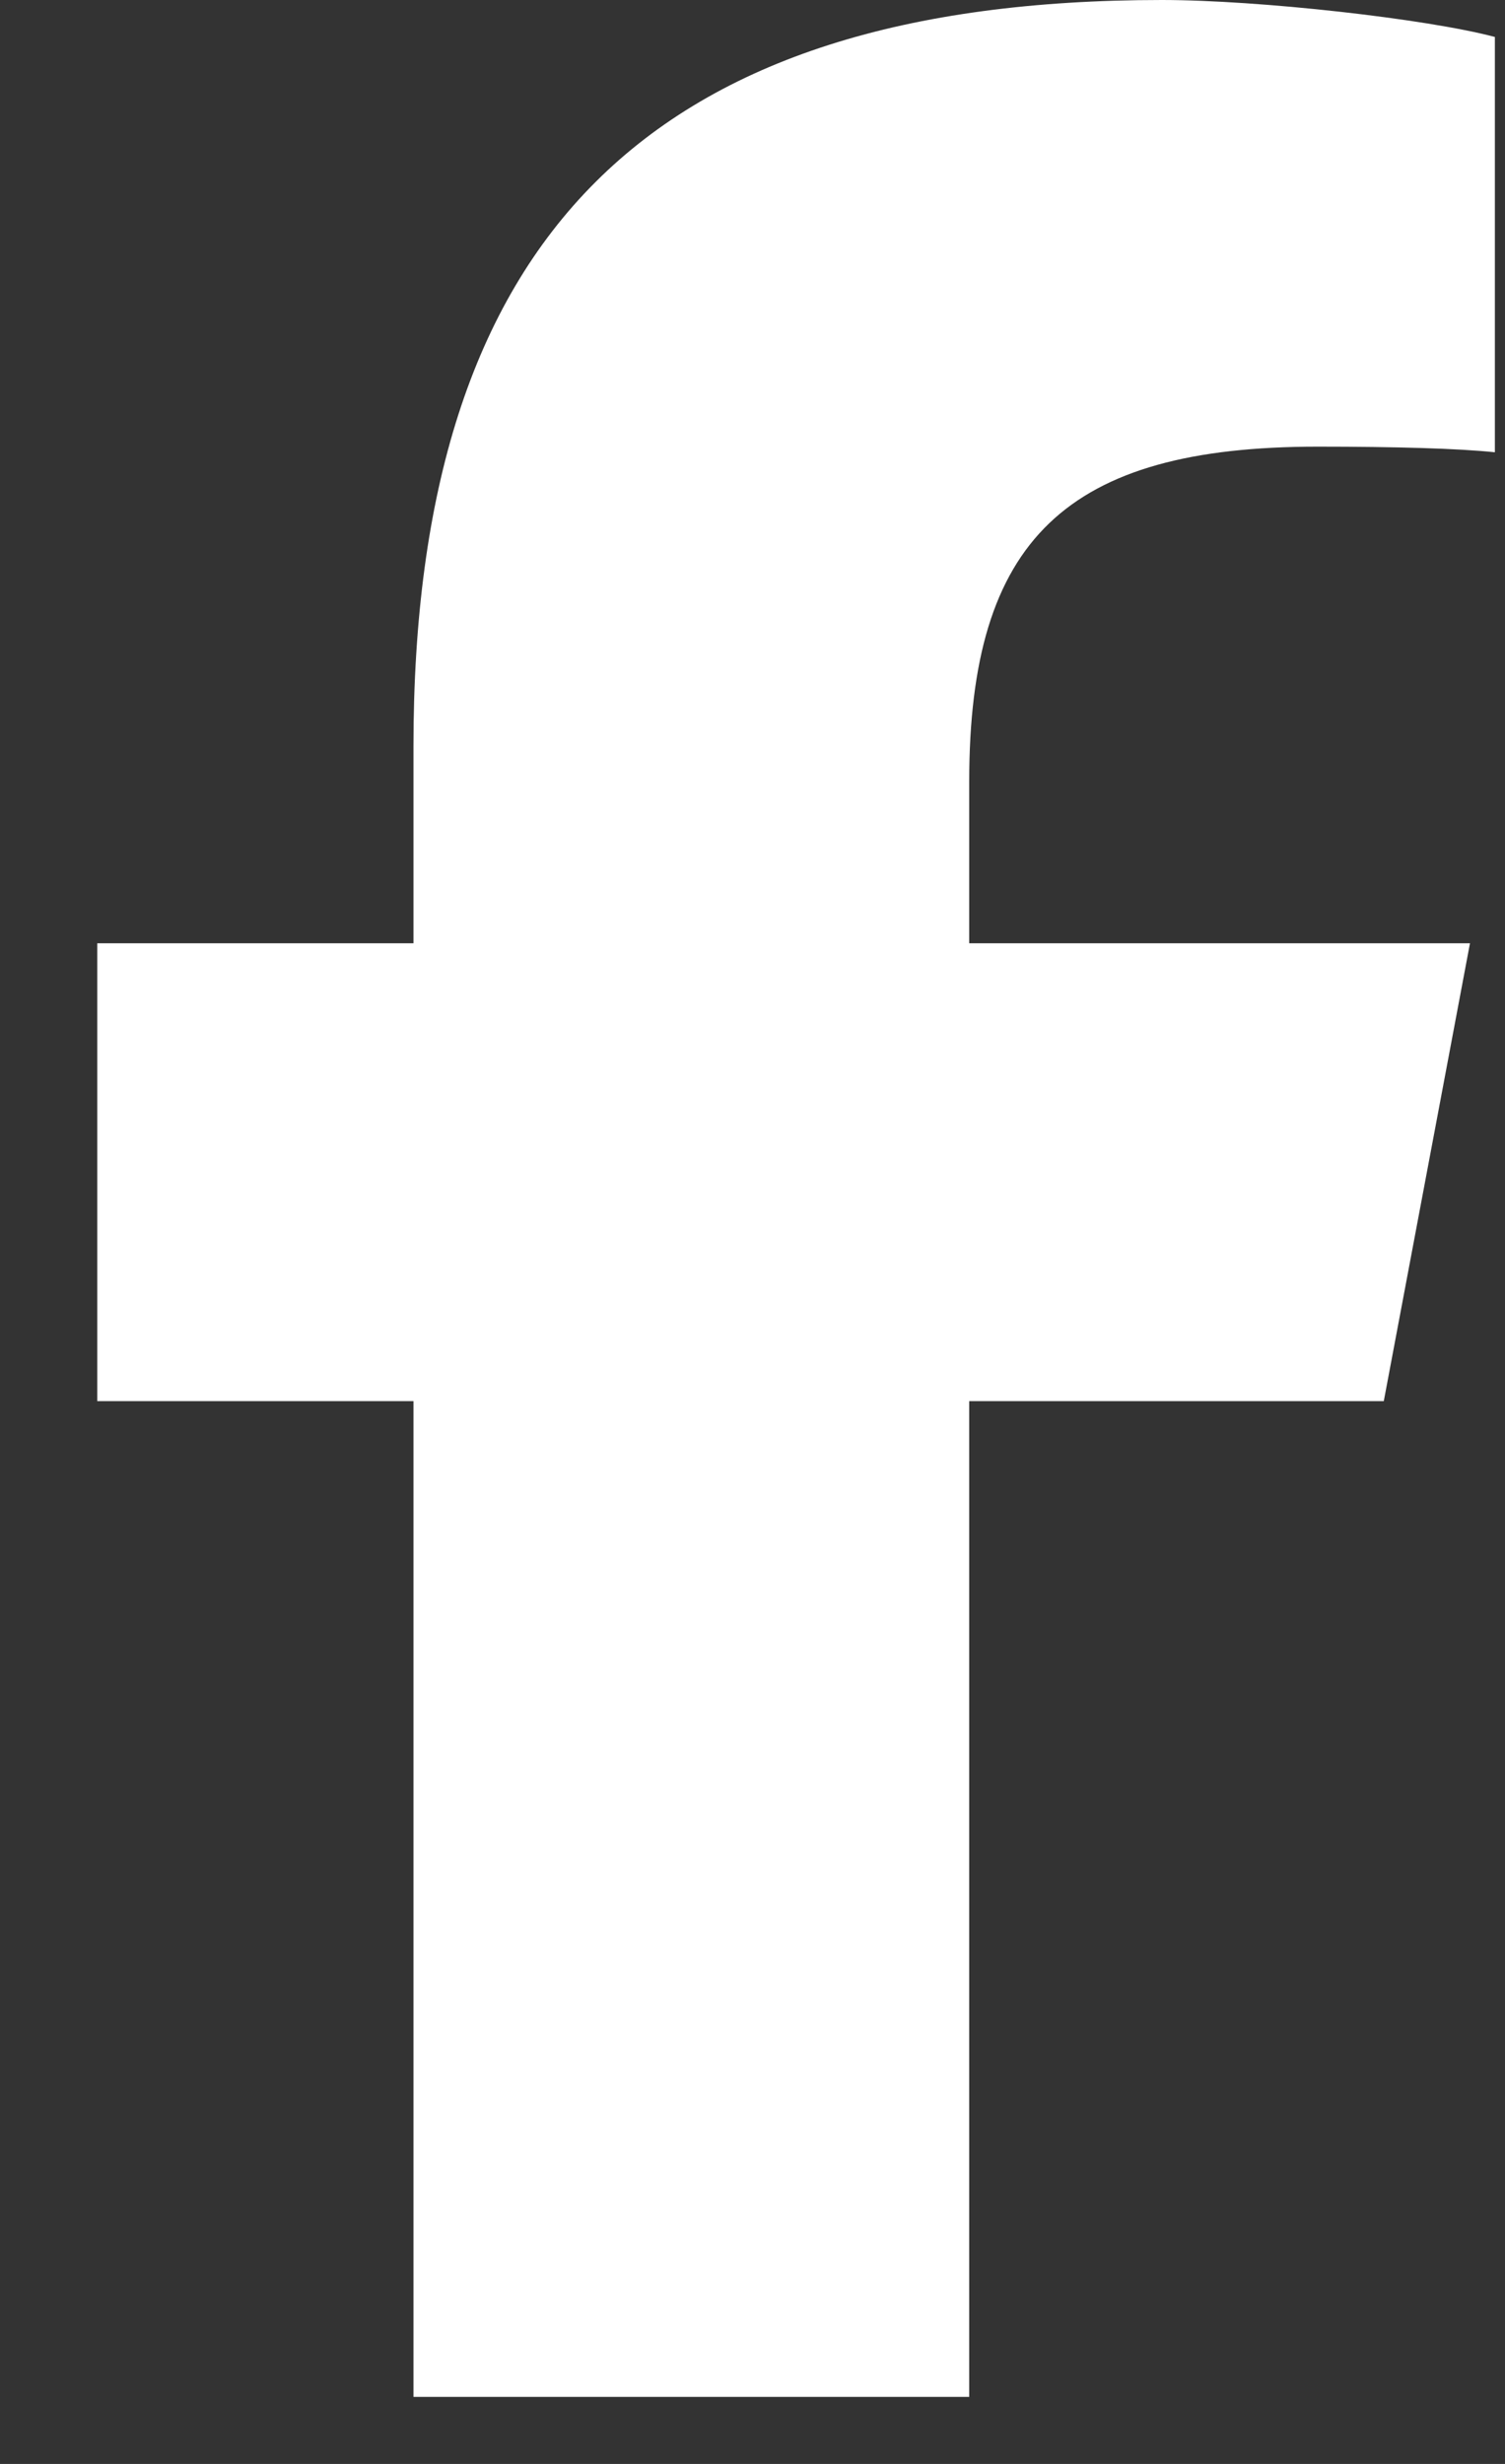 <?xml version="1.0" encoding="UTF-8" standalone="no"?><svg width="11" height="18" viewBox="0 0 11 18" fill="none" xmlns="http://www.w3.org/2000/svg">
<rect x="0" y="0" width="11" height="18" fill="#333333" stroke="none"/>
<path d="M3.022 10.236V17.51H7.084V10.236H10.114L10.744 6.891H7.084V5.708C7.084 3.94 7.795 3.263 9.63 3.263C10.201 3.263 10.66 3.276 10.926 3.304V0.27C10.425 0.137 9.2 0 8.492 0C4.749 0 3.022 1.727 3.022 5.451V6.891H0.711V10.236H3.022Z" fill="white"/>
</svg>
